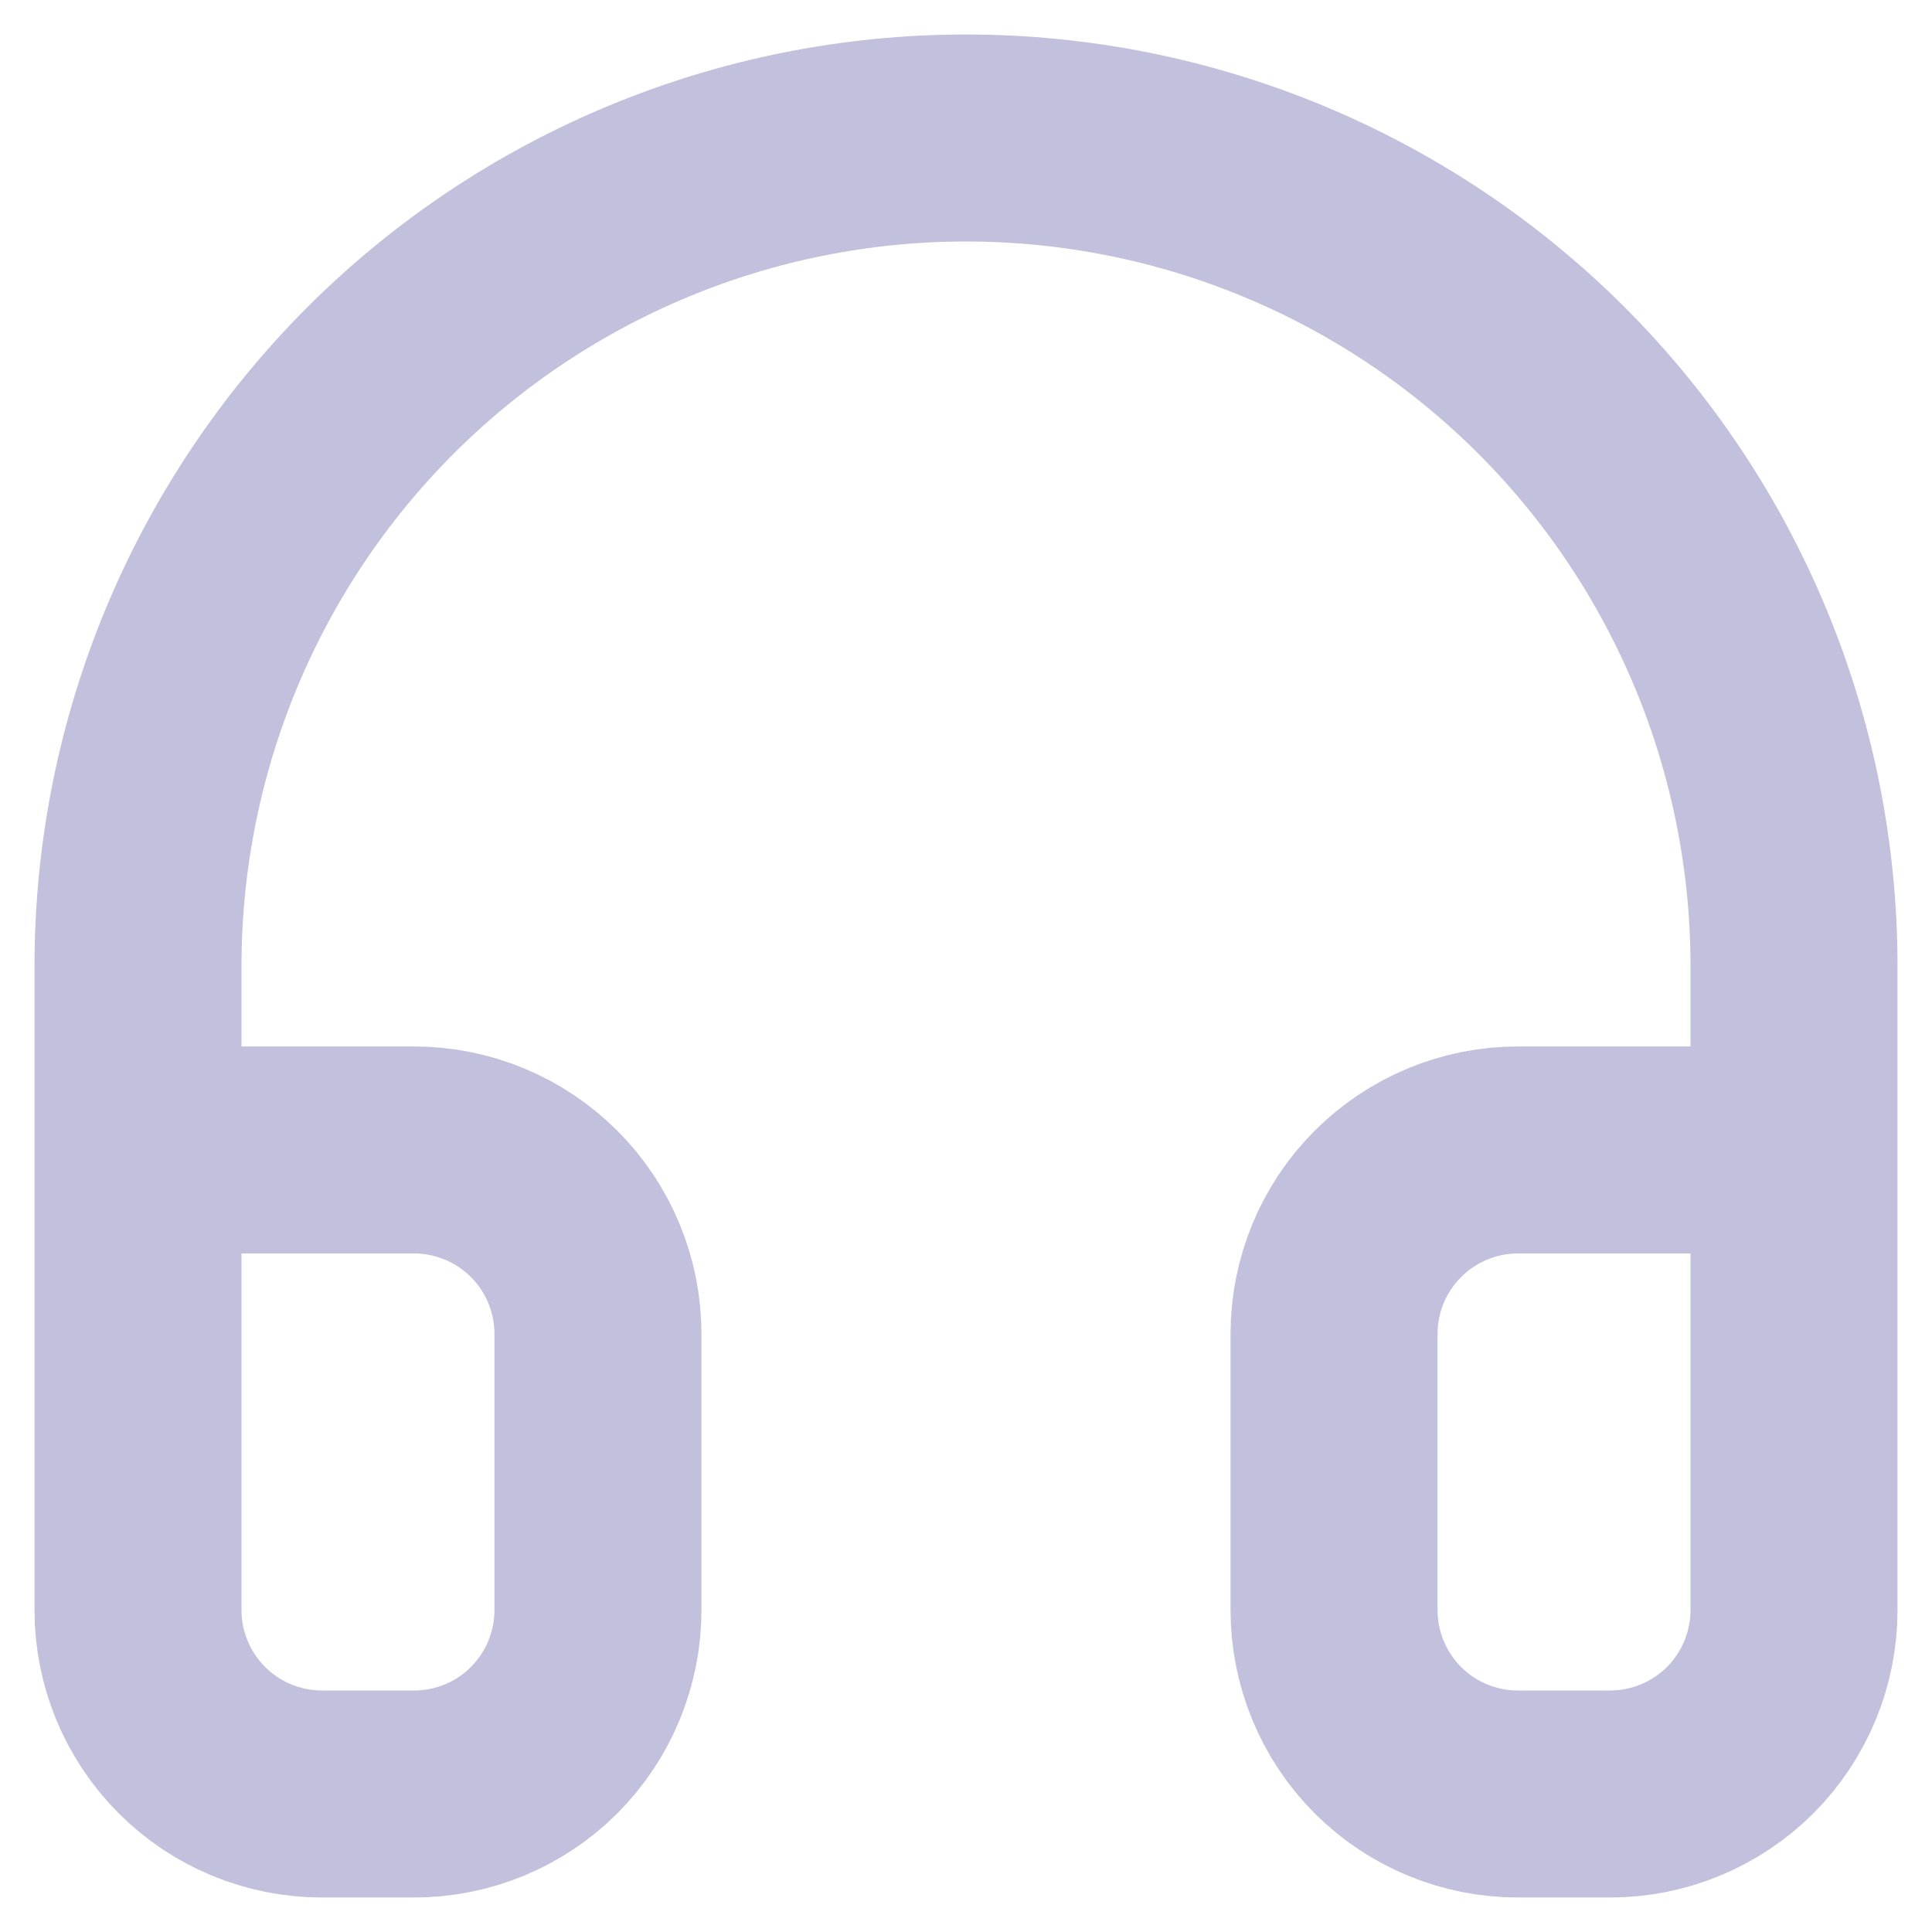 <svg width="14" height="14" viewBox="0 0 14 14" fill="none" xmlns="http://www.w3.org/2000/svg">
<path d="M1 11V7C1 5.409 1.632 3.883 2.757 2.757C3.883 1.632 5.409 1 7 1C8.591 1 10.117 1.632 11.243 2.757C12.368 3.883 13 5.409 13 7V11M13 11.667C13 12.02 12.86 12.359 12.61 12.61C12.359 12.86 12.02 13 11.667 13H11C10.646 13 10.307 12.86 10.057 12.61C9.807 12.359 9.667 12.02 9.667 11.667V9.667C9.667 9.313 9.807 8.974 10.057 8.724C10.307 8.474 10.646 8.333 11 8.333H13V11.667ZM1 11.667C1 12.02 1.14 12.359 1.391 12.61C1.641 12.86 1.98 13 2.333 13H3C3.354 13 3.693 12.86 3.943 12.61C4.193 12.359 4.333 12.02 4.333 11.667V9.667C4.333 9.313 4.193 8.974 3.943 8.724C3.693 8.474 3.354 8.333 3 8.333H1V11.667Z" stroke="#C1C0DD" stroke-width="1.5" stroke-linecap="round" stroke-linejoin="round"/>
</svg>
